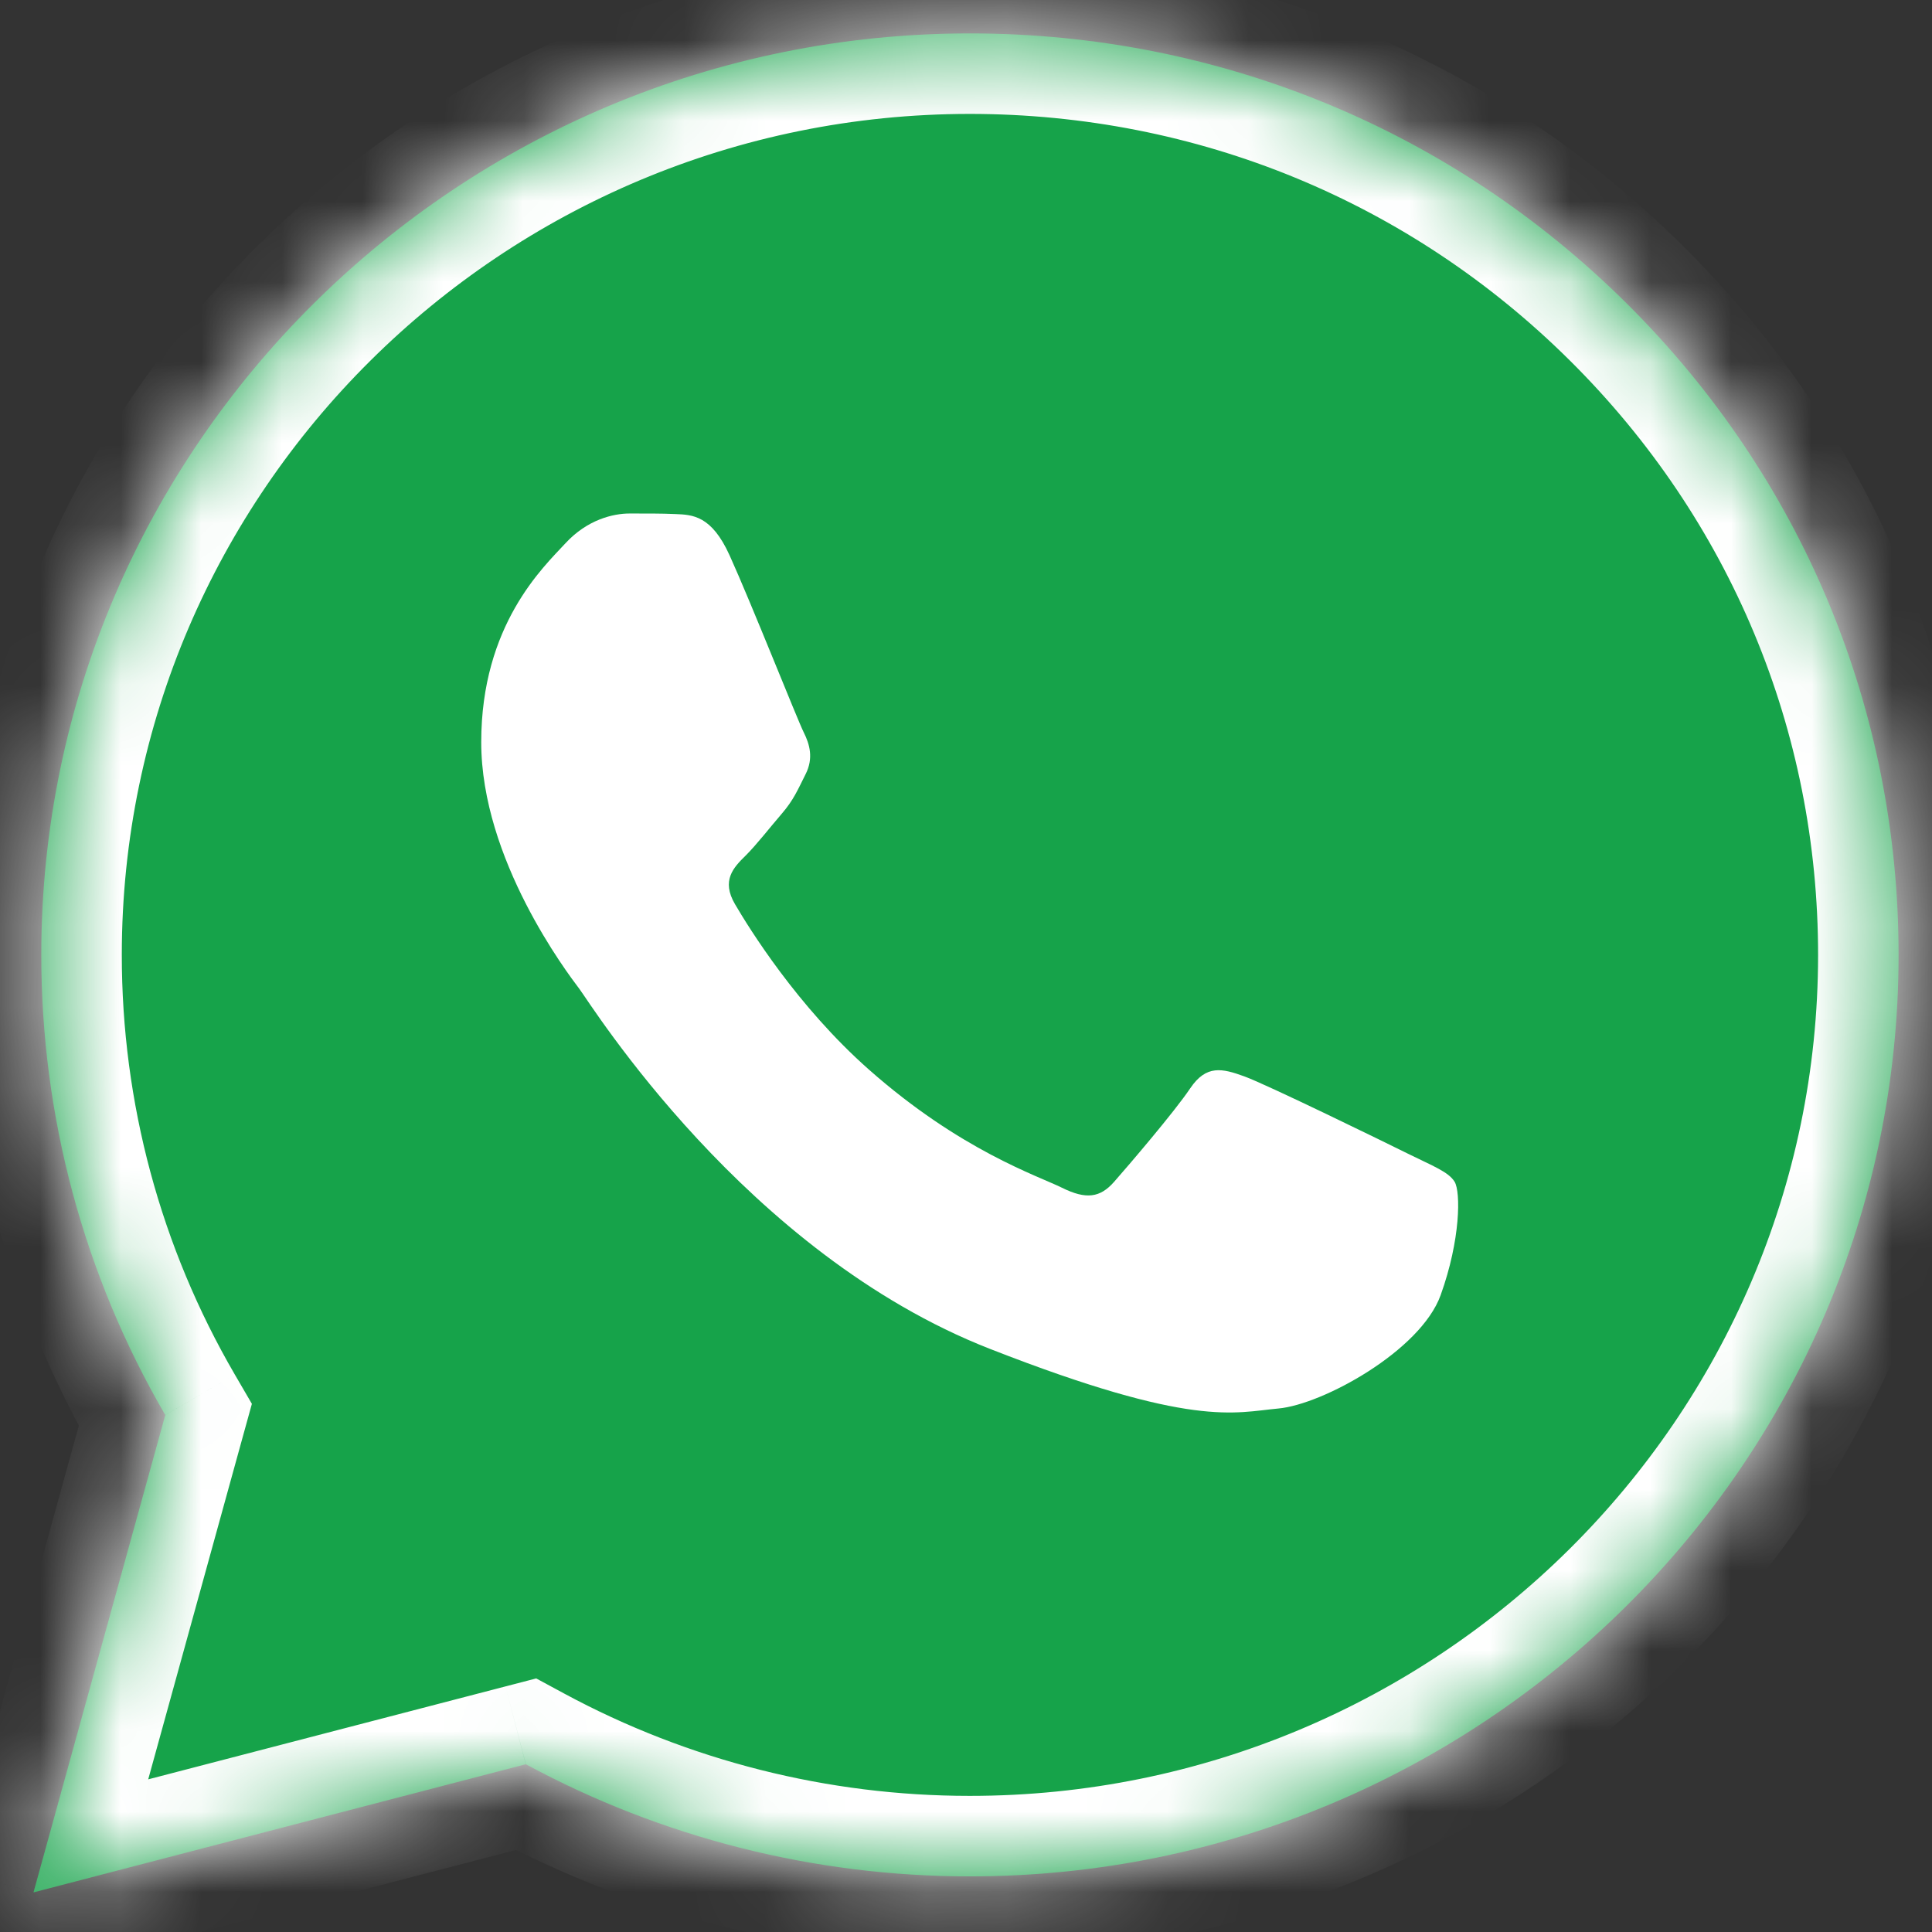 <svg width="24" height="24" viewBox="0 0 24 24" fill="none" xmlns="http://www.w3.org/2000/svg">
<rect x="0" y="0" width="24" height="24" fill="#333333" stroke="none"/>
<g clip-path="url(#clip0_609_25050)">
<mask id="path-1-inside-1_609_25050" fill="white">
<path d="M0.513 11.857C0.512 13.874 1.043 15.843 2.053 17.578L0.416 23.508L6.532 21.916C8.223 22.83 10.118 23.309 12.044 23.309H12.049C18.407 23.309 23.582 18.176 23.585 11.866C23.586 8.809 22.387 5.934 20.209 3.771C18.031 1.608 15.135 0.416 12.049 0.415C5.69 0.415 0.515 5.548 0.513 11.857"/>
</mask>
<path d="M0.513 11.857C0.512 13.874 1.043 15.843 2.053 17.578L0.416 23.508L6.532 21.916C8.223 22.83 10.118 23.309 12.044 23.309H12.049C18.407 23.309 23.582 18.176 23.585 11.866C23.586 8.809 22.387 5.934 20.209 3.771C18.031 1.608 15.135 0.416 12.049 0.415C5.69 0.415 0.515 5.548 0.513 11.857" fill="#16A34A"/>
<path d="M2.053 17.578L3.017 17.844L3.129 17.439L2.917 17.075L2.053 17.578ZM0.416 23.508L-0.548 23.241L-1.009 24.912L0.668 24.475L0.416 23.508ZM6.532 21.916L7.007 21.037L6.661 20.85L6.28 20.949L6.532 21.916ZM12.044 23.309L12.044 24.309H12.044V23.309ZM23.585 11.866L24.585 11.867V11.867L23.585 11.866ZM20.209 3.771L19.504 4.481L19.504 4.481L20.209 3.771ZM12.049 0.415L12.049 -0.585H12.049V0.415ZM-0.487 11.857C-0.488 14.05 0.09 16.192 1.188 18.081L2.917 17.075C1.996 15.493 1.512 13.698 1.513 11.858L-0.487 11.857ZM1.089 17.312L-0.548 23.241L1.38 23.774L3.017 17.844L1.089 17.312ZM0.668 24.475L6.783 22.884L6.28 20.949L0.164 22.54L0.668 24.475ZM6.056 22.796C7.894 23.789 9.952 24.309 12.044 24.309L12.044 22.309C10.284 22.309 8.552 21.871 7.007 21.037L6.056 22.796ZM12.044 24.309H12.049V22.309H12.044V24.309ZM12.049 24.309C18.952 24.309 24.582 18.735 24.585 11.867L22.585 11.866C22.582 17.616 17.862 22.309 12.049 22.309V24.309ZM24.585 11.867C24.586 8.542 23.28 5.411 20.913 3.061L19.504 4.481C21.494 6.457 22.586 9.076 22.585 11.866L24.585 11.867ZM20.913 3.061C18.547 0.712 15.398 -0.583 12.049 -0.585L12.048 1.415C14.872 1.416 17.515 2.505 19.504 4.481L20.913 3.061ZM12.049 -0.585C5.145 -0.585 -0.484 4.988 -0.487 11.857L1.513 11.858C1.515 6.108 6.235 1.415 12.049 1.415V-0.585Z" fill="white" mask="url(#path-1-inside-1_609_25050)"/>
<path d="M9.063 6.898C8.839 6.404 8.604 6.394 8.391 6.386C8.217 6.378 8.018 6.379 7.819 6.379C7.62 6.379 7.296 6.453 7.023 6.75C6.749 7.046 5.978 7.763 5.978 9.22C5.978 10.678 7.048 12.087 7.197 12.284C7.346 12.482 9.262 15.569 12.297 16.756C14.82 17.743 15.333 17.547 15.88 17.497C16.428 17.448 17.647 16.781 17.896 16.089C18.145 15.398 18.145 14.805 18.07 14.681C17.995 14.557 17.796 14.483 17.497 14.335C17.199 14.187 15.731 13.47 15.457 13.371C15.184 13.272 14.985 13.223 14.785 13.52C14.586 13.816 14.014 14.483 13.84 14.681C13.666 14.879 13.492 14.903 13.193 14.755C12.895 14.607 11.933 14.294 10.792 13.285C9.904 12.5 9.305 11.53 9.131 11.233C8.957 10.937 9.112 10.776 9.262 10.629C9.396 10.496 9.561 10.283 9.71 10.11C9.859 9.937 9.909 9.813 10.008 9.616C10.108 9.418 10.058 9.245 9.984 9.097C9.909 8.949 9.329 7.484 9.063 6.898" fill="white"/>
</g>
<defs>
<clipPath id="clip0_609_25050">
<rect width="24" height="24" fill="white"/>
</clipPath>
</defs>
</svg>
